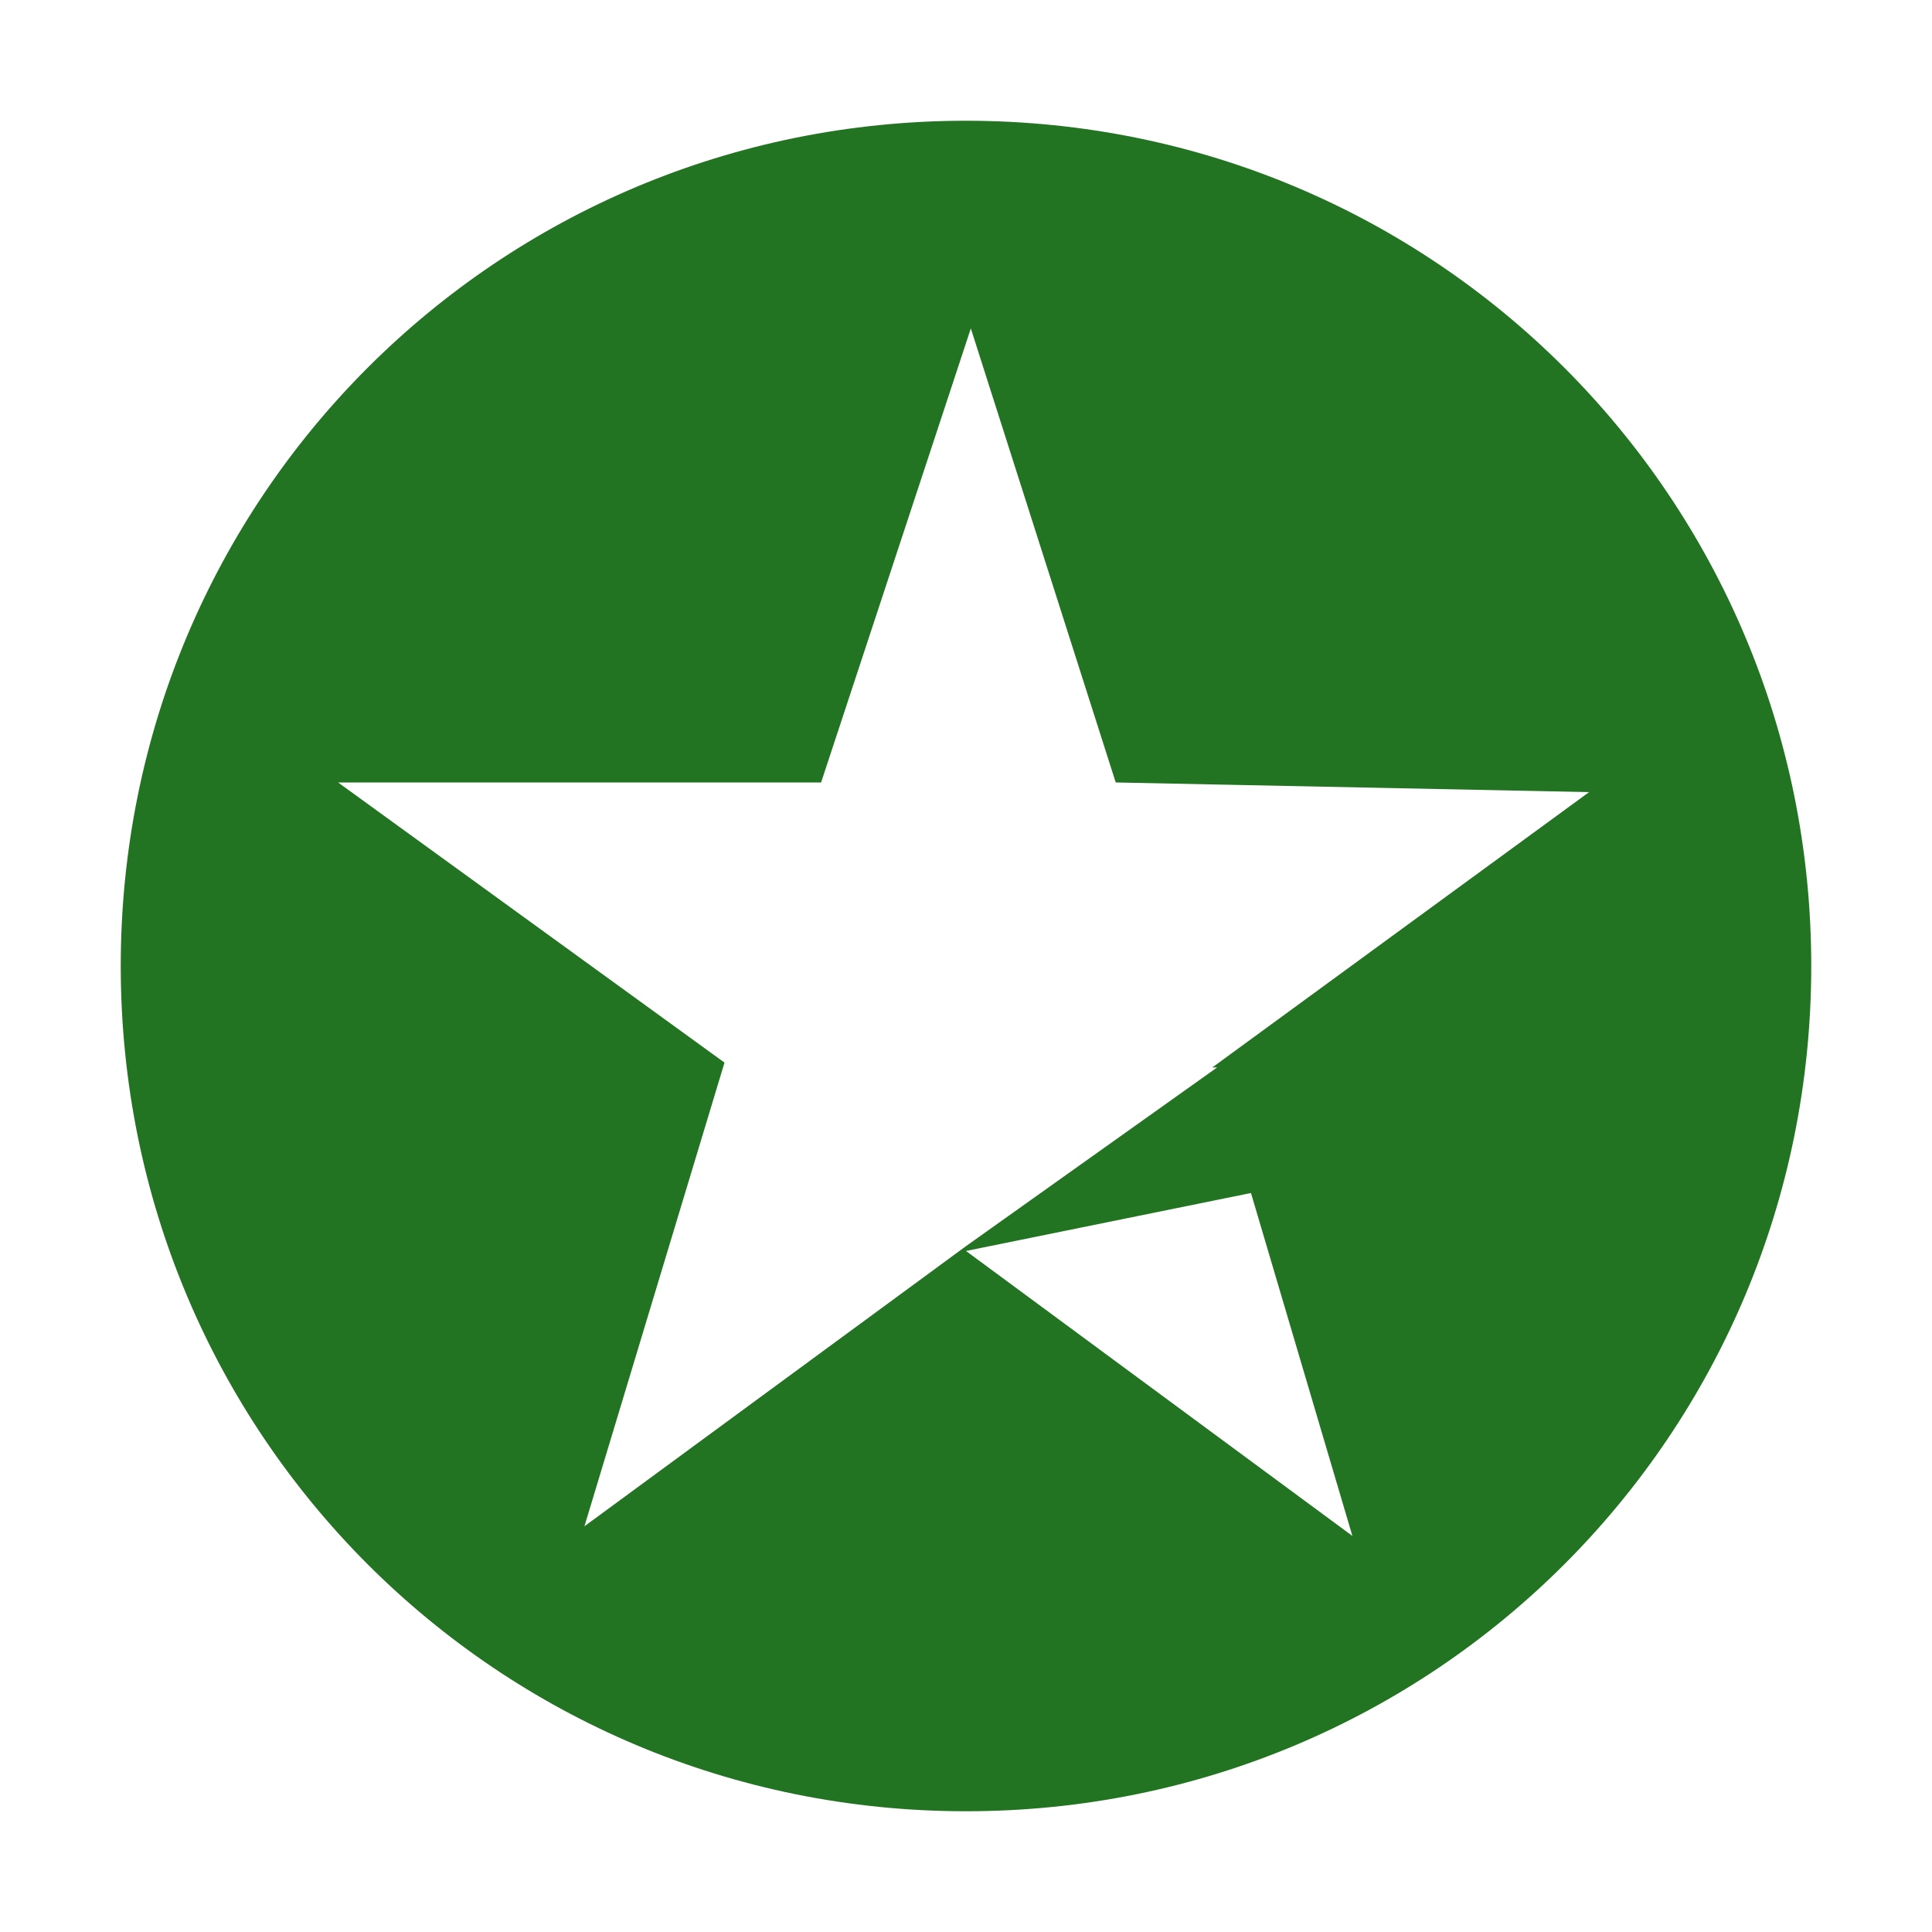 <?xml version="1.0" encoding="UTF-8"?>
<svg id="Layer_1" xmlns="http://www.w3.org/2000/svg" version="1.1" viewBox="0 0 40 40">
  <!-- Generator: Adobe Illustrator 29.7.1, SVG Export Plug-In . SVG Version: 2.1.1 Build 8)  -->
  <defs>
    <style>
      .st0 {
        fill: #227322;
      }
    </style>
  </defs>
  <path class="st0" d="M20,2.5C10.3,2.5,2.5,10.3,2.5,20s7.8,17.5,17.5,17.5,17.5-7.8,17.5-17.5S29.7,2.5,20,2.5ZM20,25.9l5.9-1.2,2.1,7.1s-8-5.9-8-5.9ZM25.2,22.1h0l-5.2,3.7h0l-7.9,5.8,2.9-9.6-8-5.8h10s3.1-9.4,3.1-9.4l3,9.4,9.8.2-7.8,5.7h0Z"/>
</svg>